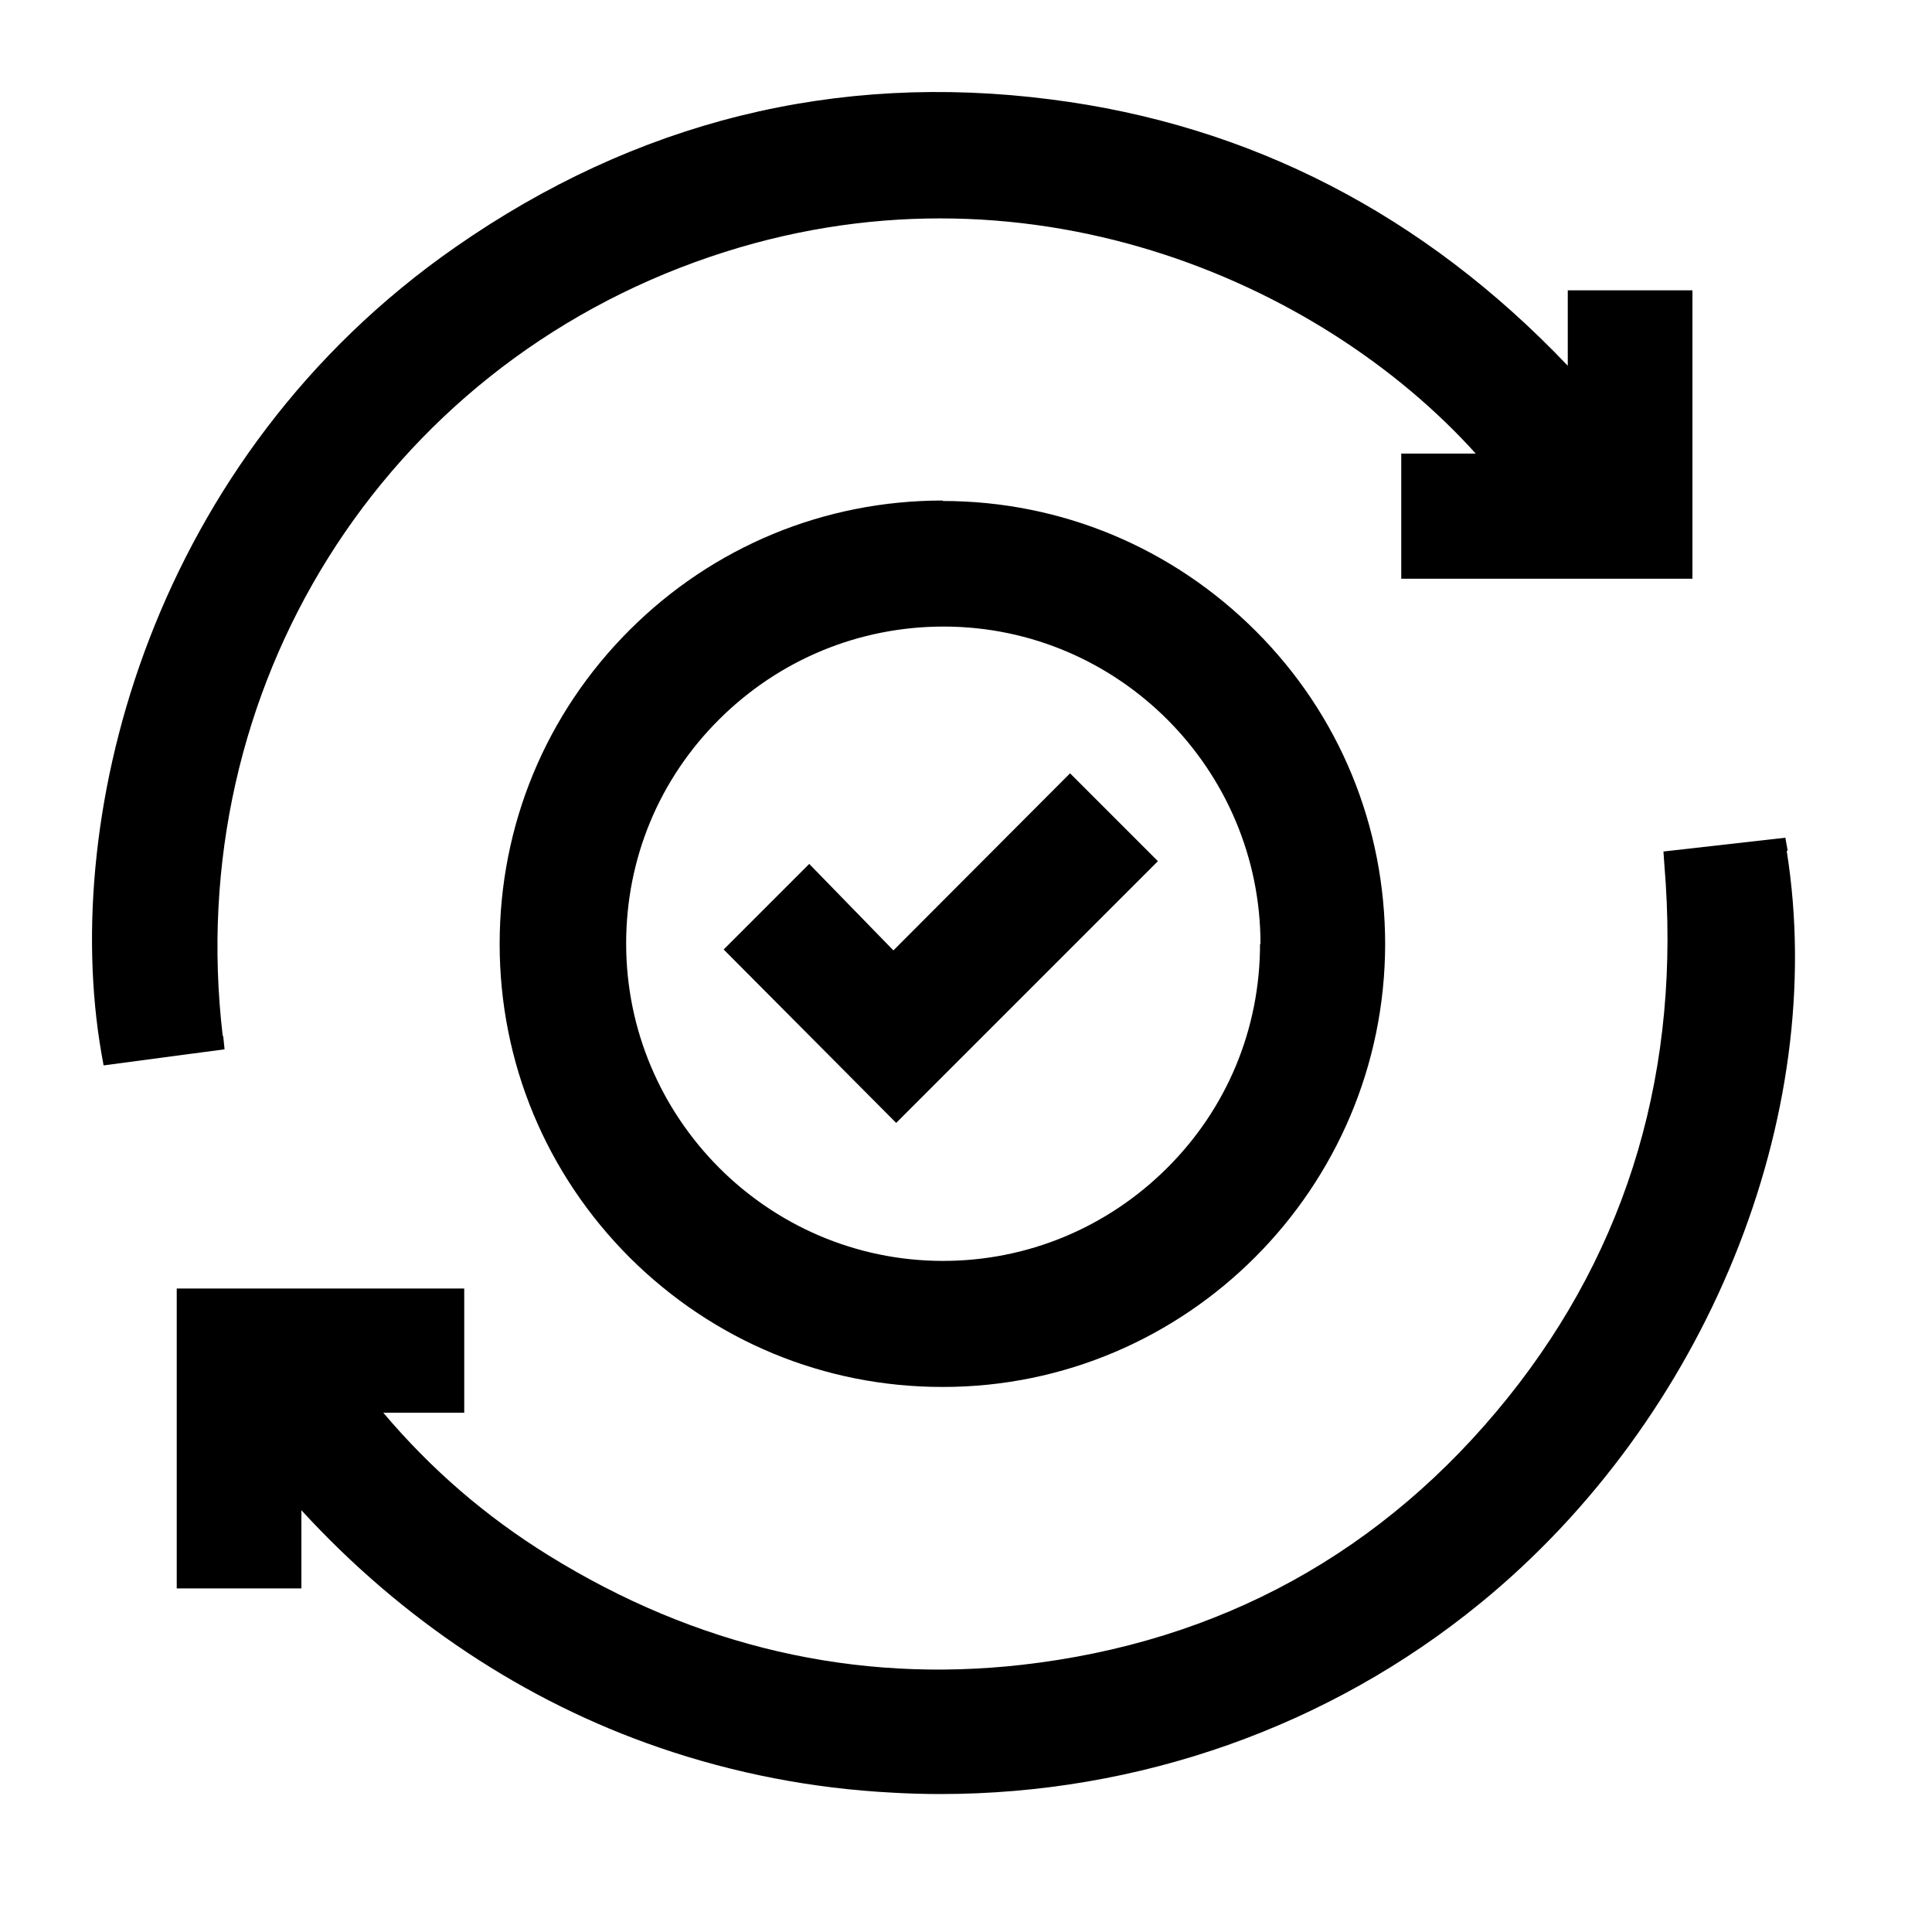 <?xml version="1.0" encoding="UTF-8"?>
<svg xmlns="http://www.w3.org/2000/svg" width="42" height="42" viewBox="0 0 42 42" fill="none">
  <path d="M38.862 18.491L38.812 18.211L36.162 18.511L36.182 18.801C36.552 23.211 35.412 27.101 32.782 30.381C30.082 33.741 26.522 35.701 22.222 36.191C18.602 36.601 15.132 35.801 11.922 33.811C10.552 32.961 9.372 31.941 8.332 30.711H10.092V28.011H3.842V34.531H6.552V32.831C8.732 35.211 11.412 36.991 14.332 37.991C15.962 38.551 17.662 38.881 19.402 38.971C19.752 38.991 20.102 39.001 20.442 39.001C24.752 39.001 28.892 37.541 32.182 34.851C37.092 30.841 39.762 24.271 38.842 18.501L38.862 18.491Z" fill="black"></path>
  <path d="M4.842 22.521C3.952 14.971 8.312 8.001 15.442 5.581C22.242 3.271 28.702 6.111 32.082 9.861H30.462V12.581H36.792V6.311H34.082V7.951C30.952 4.661 27.172 2.711 22.842 2.161C18.172 1.561 13.822 2.641 9.902 5.371C3.332 9.941 1.302 17.651 2.202 22.881L2.252 23.161L4.882 22.811L4.852 22.521H4.842Z" fill="black"></path>
  <path d="M20.492 10.881C17.922 10.881 15.502 11.881 13.682 13.701C11.862 15.521 10.862 17.941 10.862 20.521C10.862 23.101 11.872 25.521 13.692 27.341C15.512 29.151 17.922 30.151 20.482 30.151H20.502C25.792 30.151 30.102 25.831 30.112 20.531C30.112 17.961 29.122 15.541 27.302 13.721C25.482 11.901 23.062 10.891 20.492 10.891V10.881ZM27.392 20.521C27.392 22.371 26.672 24.101 25.362 25.401C24.062 26.691 22.332 27.411 20.502 27.411H20.482C16.692 27.401 13.612 24.301 13.612 20.511C13.612 18.661 14.332 16.931 15.642 15.631C16.942 14.341 18.672 13.621 20.512 13.621H20.532C24.322 13.631 27.402 16.731 27.402 20.521H27.392Z" fill="black"></path>
  <path d="M17.592 18.781L15.732 20.641L19.482 24.411L25.172 18.721L23.262 16.811L19.422 20.661L17.592 18.781Z" fill="black"></path>
</svg>
